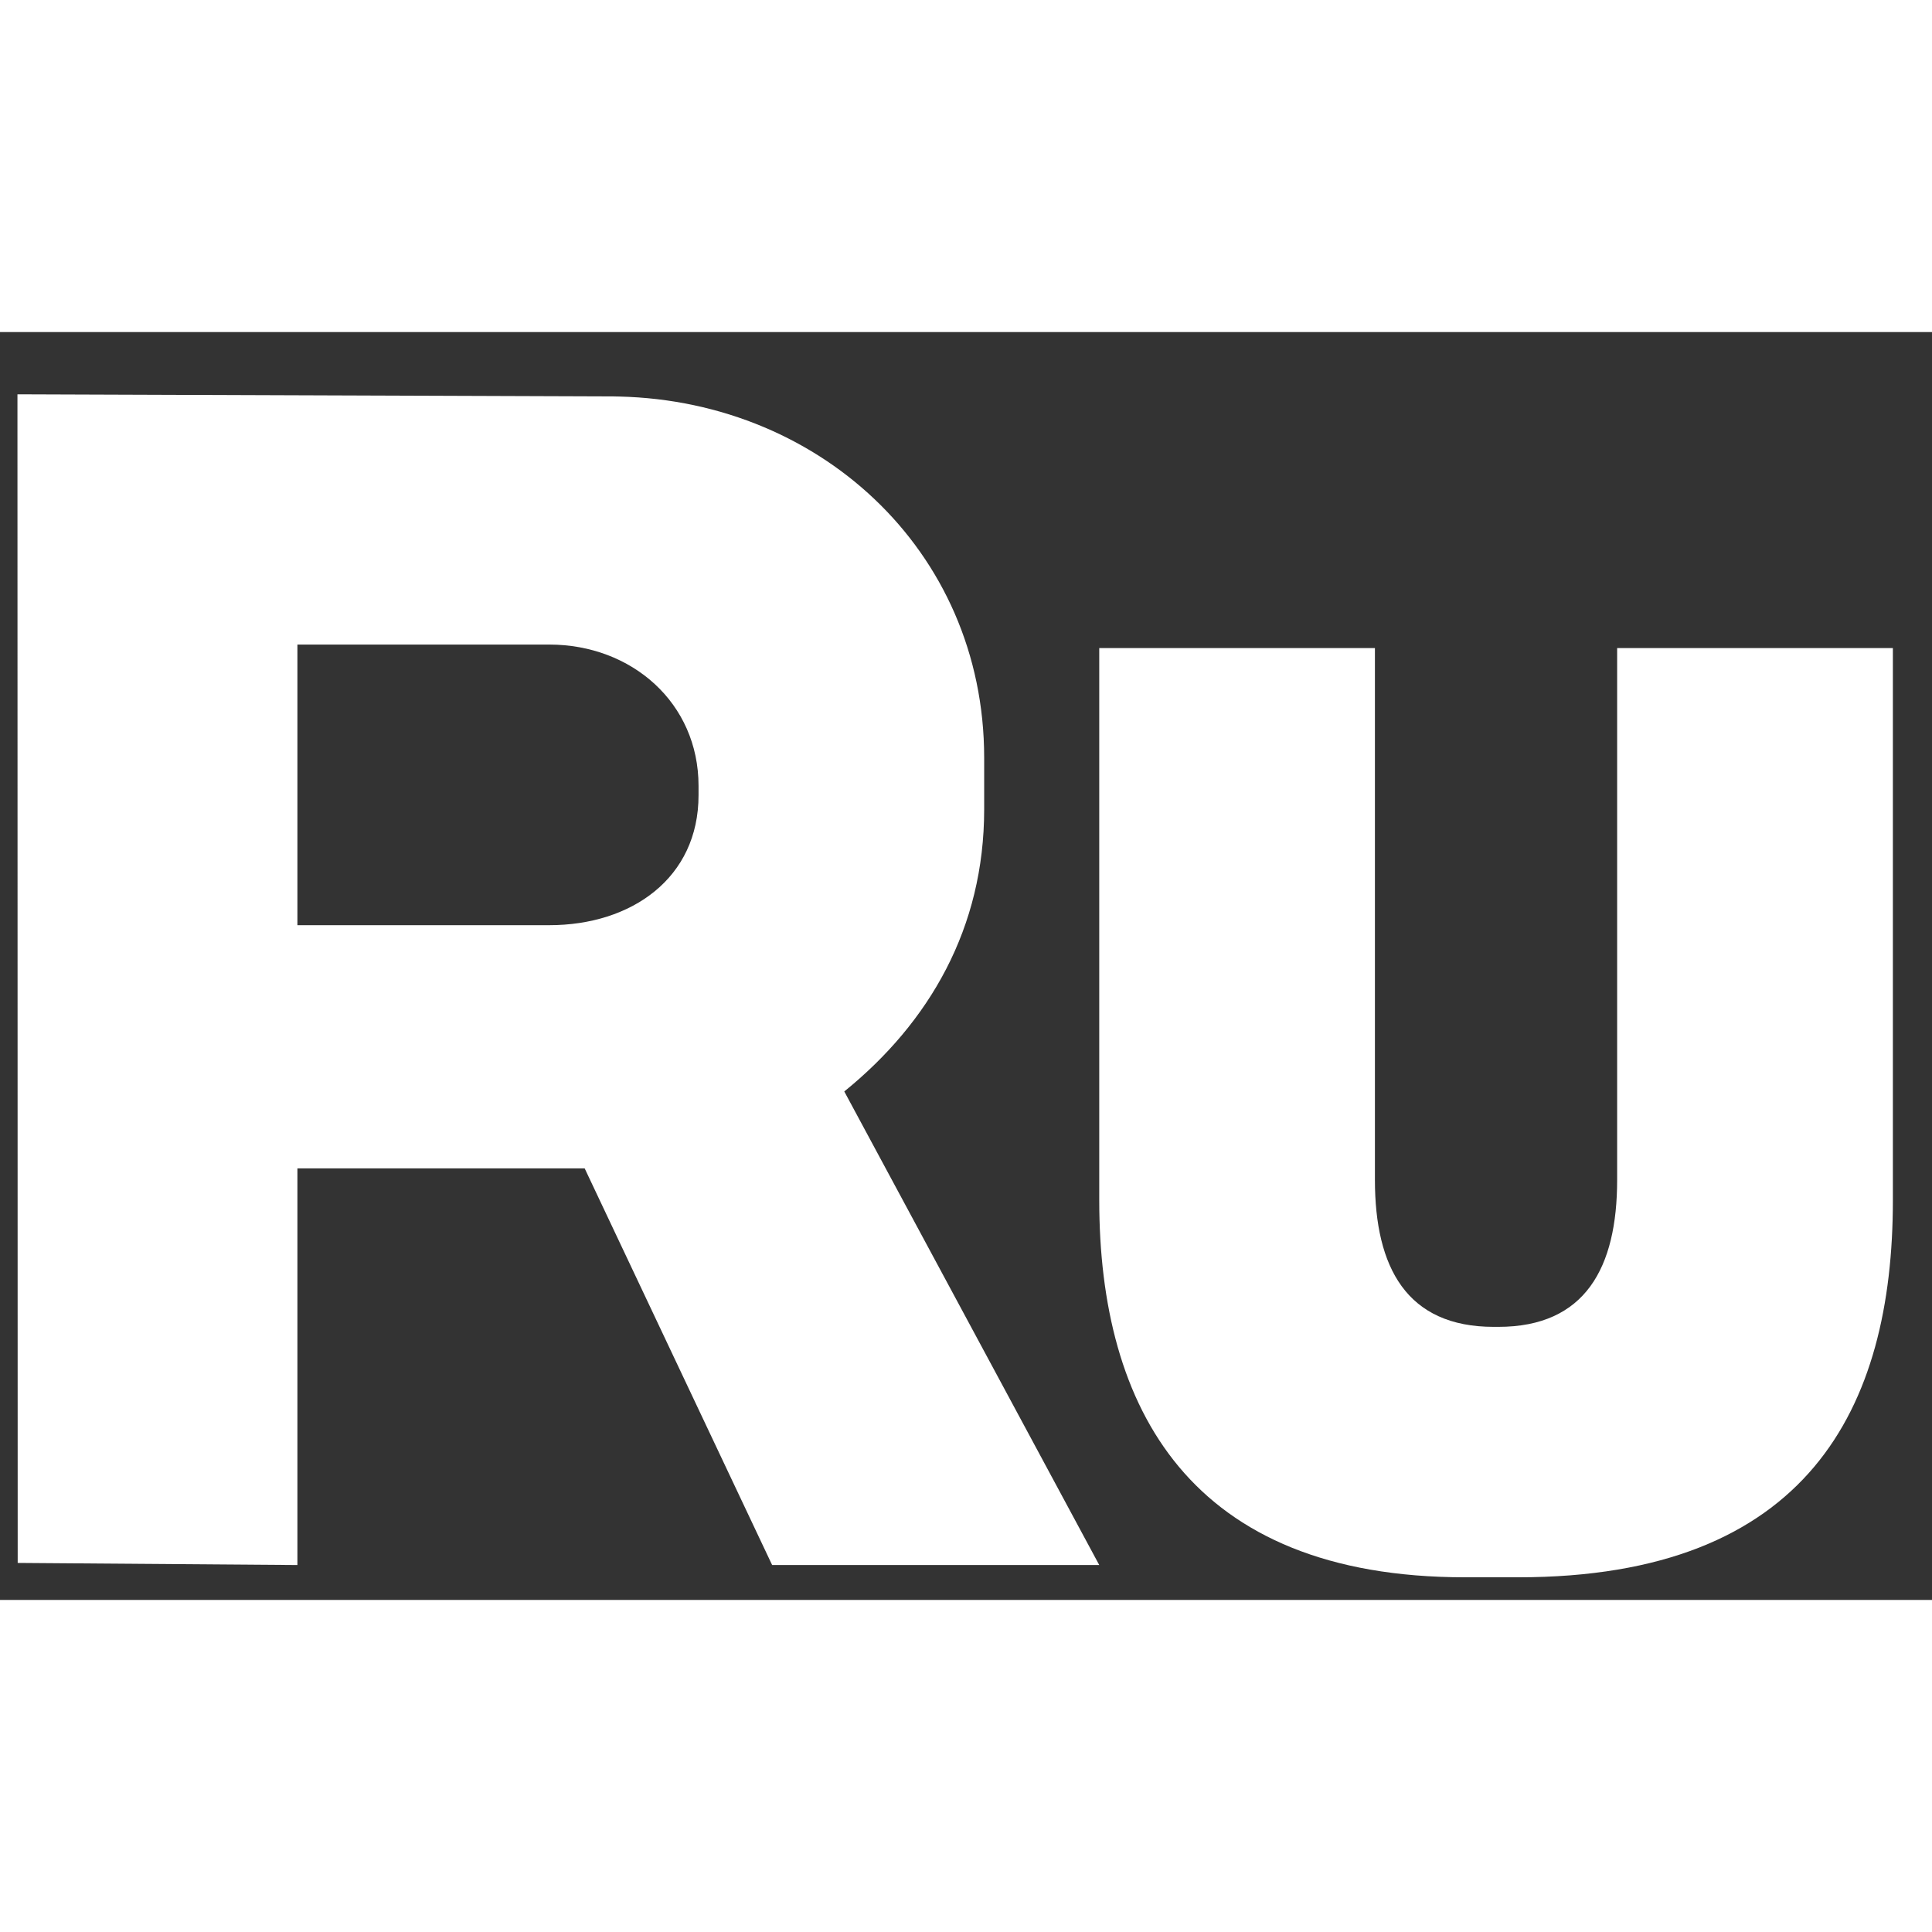 <?xml version="1.0" encoding="UTF-8"?> <svg xmlns="http://www.w3.org/2000/svg" width="21" height="21" viewBox="0 0 32 21" fill="none"><rect x="0" y="0" width="32" height="21" fill="#333333" stroke="none"/> <path style=" stroke:none;fill-rule:nonzero;fill:rgb(100%,100%,100%);fill-opacity:1;" d="M 13.984 12.578 C 15.395 11.434 16.301 9.871 16.301 7.906 L 16.301 7.051 C 16.301 3.602 13.52 1.066 10.094 1.066 L 0.289 1.031 L 0.293 20.387 L 4.926 20.422 L 4.926 13.852 L 9.684 13.852 L 12.789 20.422 L 18.207 20.422 Z M 11.57 7.672 C 11.57 9.043 10.461 9.824 9.098 9.824 L 4.926 9.824 L 4.926 5.176 L 9.098 5.176 C 10.461 5.176 11.57 6.141 11.57 7.516 Z M 11.57 7.672 "></path> <path style=" stroke:none;fill-rule:nonzero;fill:rgb(100%,100%,100%);fill-opacity:1;" d="M 52.531 5.234 L 52.531 14.043 C 52.531 15.496 52.008 16.477 50.562 16.477 L 50.492 16.477 C 49.051 16.477 48.523 15.496 48.523 14.043 L 48.523 5.234 L 43.953 5.234 L 43.953 14.379 C 43.953 17.828 45.457 20.625 50.016 20.625 L 50.891 20.625 C 55.695 20.625 57.102 17.828 57.102 14.379 L 57.102 5.234 Z M 52.531 5.234 "></path> <path style=" stroke:none;fill-rule:nonzero;fill:rgb(100%,100%,100%);fill-opacity:1;" d="M 26.785 5.234 L 26.785 14.043 C 26.785 15.496 26.258 16.477 24.816 16.477 L 24.742 16.477 C 23.301 16.477 22.773 15.496 22.773 14.043 L 22.773 5.234 L 18.207 5.234 L 18.207 14.379 C 18.207 17.828 19.707 20.625 24.266 20.625 L 25.145 20.625 C 29.945 20.625 31.352 17.828 31.352 14.379 L 31.352 5.234 Z M 26.785 5.234 "></path> </svg> 